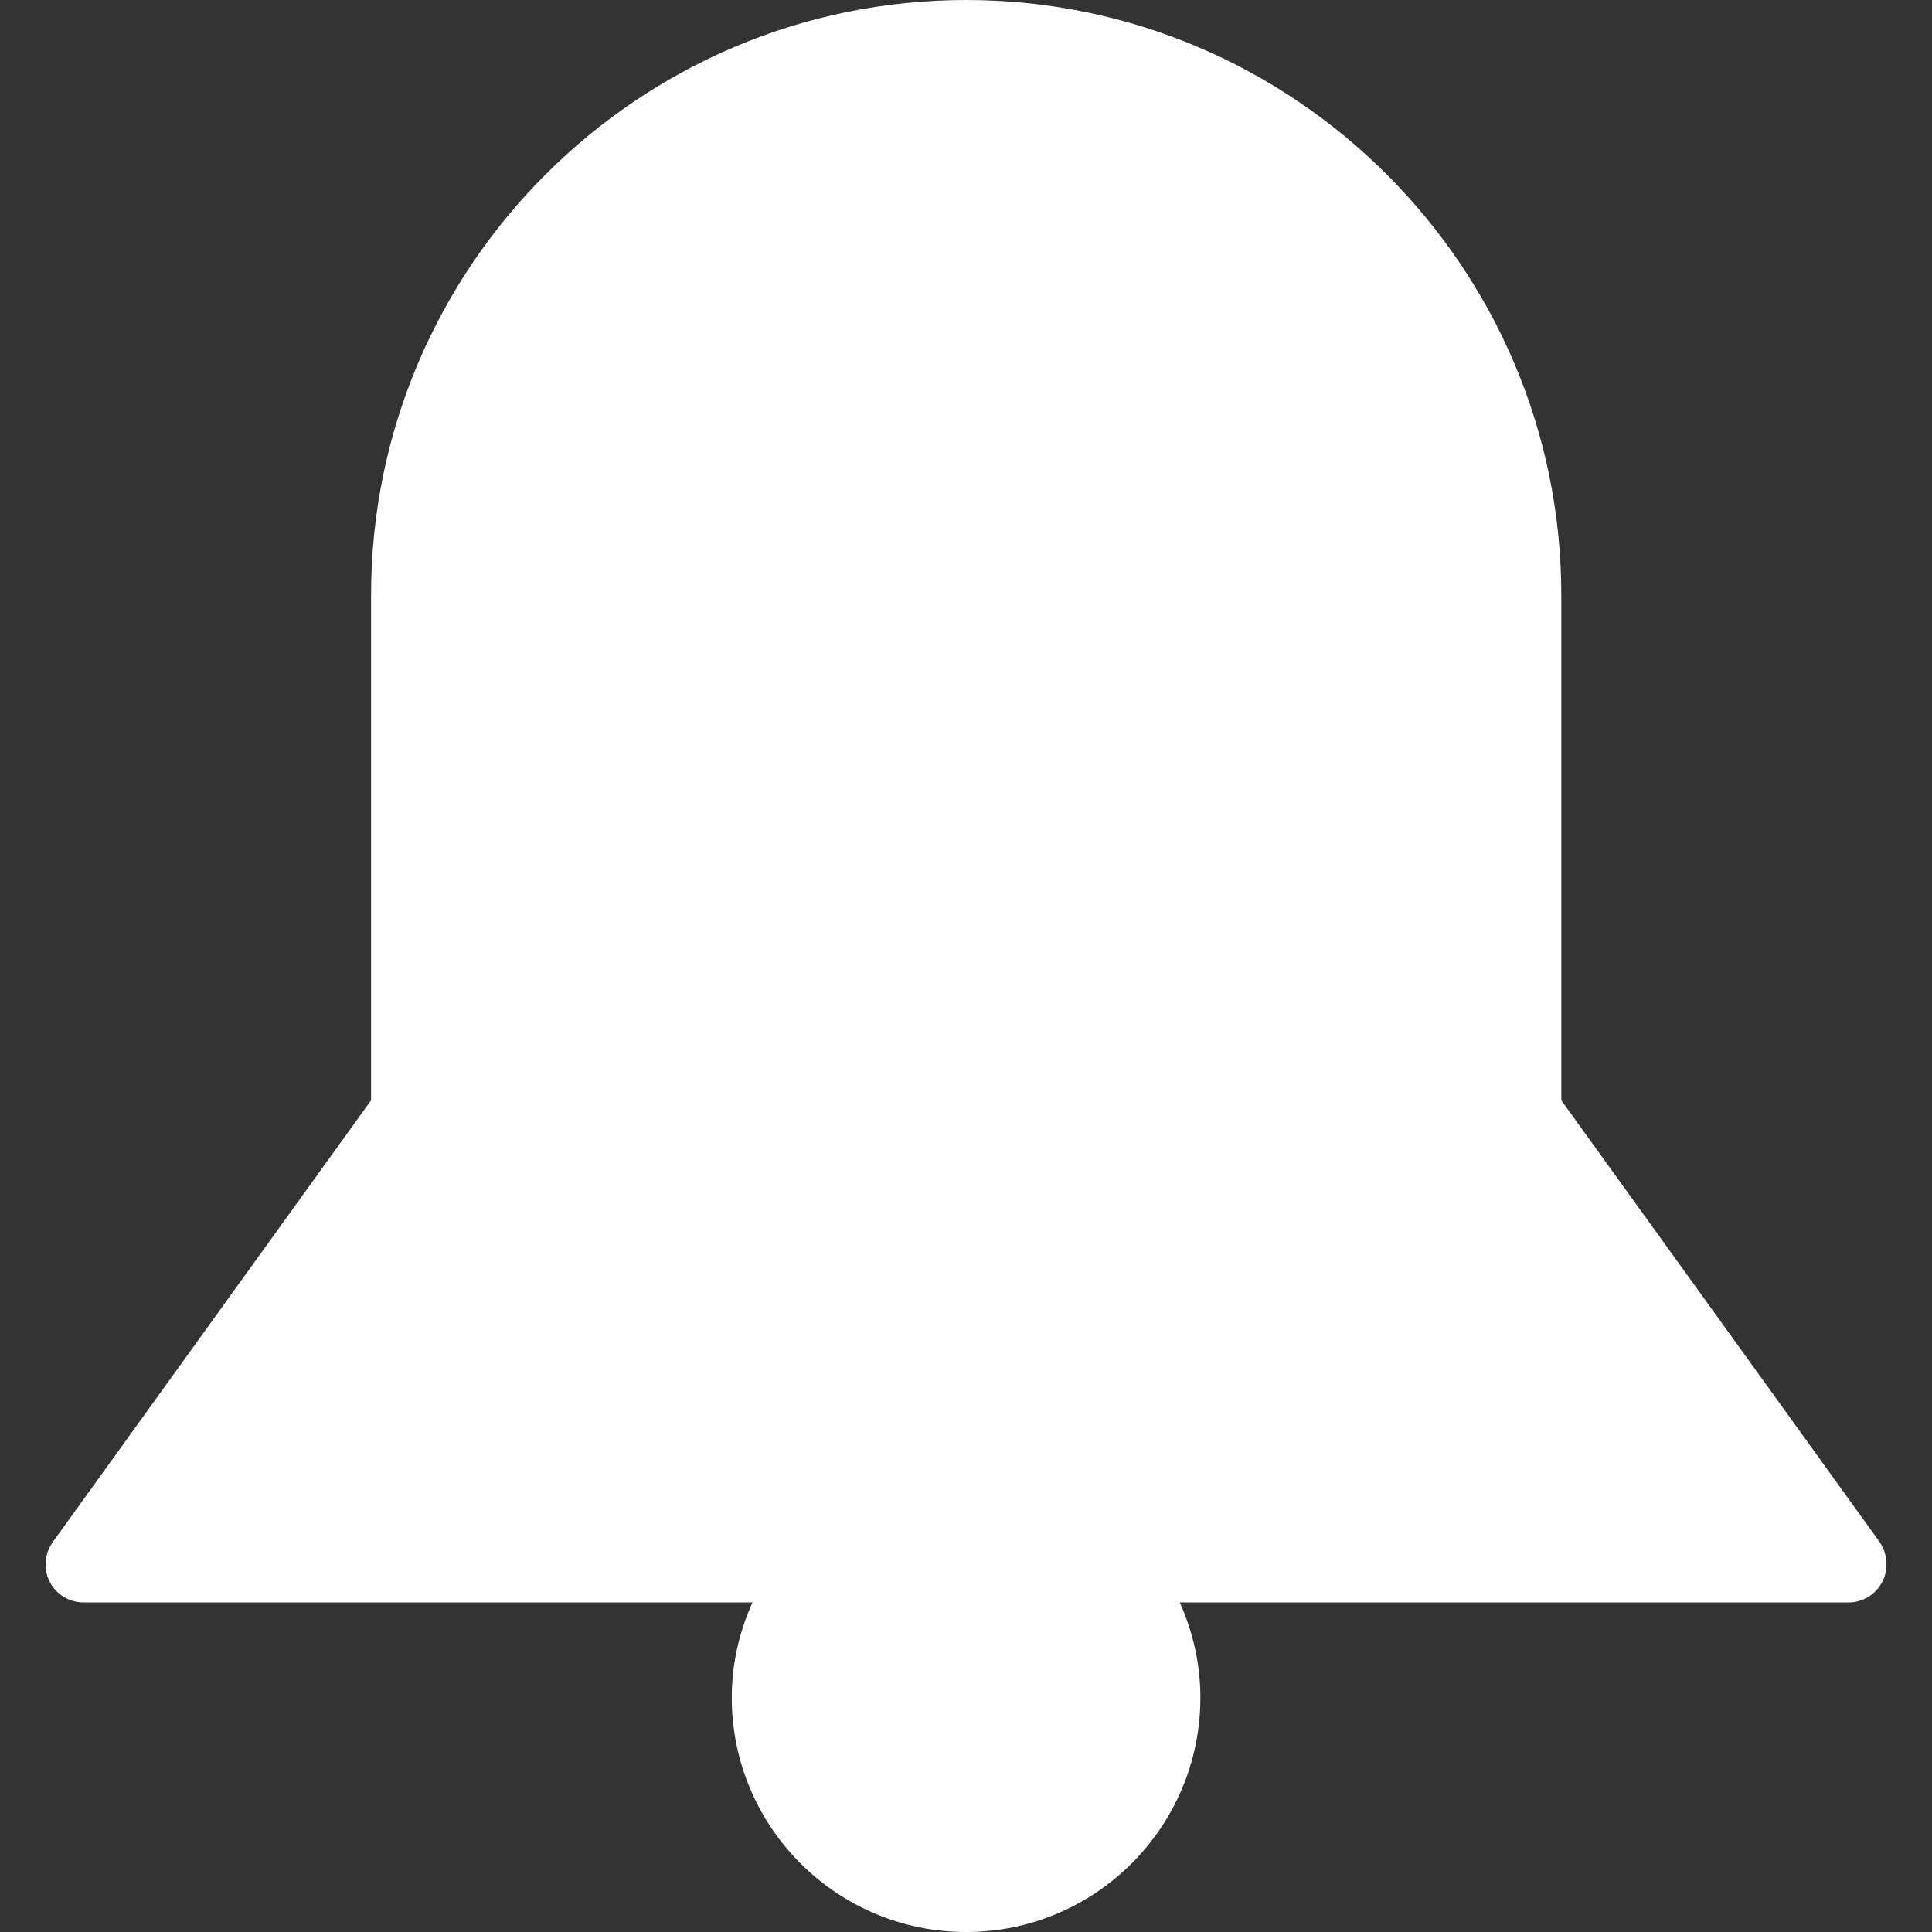 <?xml version="1.0" encoding="iso-8859-1"?>
<!-- Generator: Adobe Illustrator 16.0.0, SVG Export Plug-In . SVG Version: 6.00 Build 0)  -->
<!DOCTYPE svg PUBLIC "-//W3C//DTD SVG 1.1//EN" "http://www.w3.org/Graphics/SVG/1.1/DTD/svg11.dtd">
<svg version="1.1" id="Capa_1" xmlns="http://www.w3.org/2000/svg" xmlns:xlink="http://www.w3.org/1999/xlink" x="0px" y="0px"
	 width="25.314px" height="25.314px" viewBox="0 0 25.314 25.314" style="enable-background:new 0 0 25.314 25.314;"
	 xml:space="preserve">
<rect x="0" y="0" width="25.314" height="25.314" fill="#333333" stroke="none"/>
<g>
	<path d="M24.663,20.725c-0.086,0.168-0.258,0.271-0.443,0.271h-8.762c0.171,0.383,0.27,0.803,0.27,1.246
		c0,1.697-1.375,3.072-3.07,3.072c-1.694,0-3.07-1.375-3.07-3.072c0-0.443,0.099-0.863,0.271-1.246H1.096
		c-0.188,0-0.358-0.104-0.445-0.271c-0.084-0.166-0.069-0.366,0.041-0.521l4.17-5.787V7.798C4.861,3.498,8.359,0,12.659,0
		c4.301,0,7.798,3.498,7.798,7.798v6.619l4.171,5.787C24.732,20.358,24.748,20.559,24.663,20.725z" style="fill:#ffffff"/>
</g>
<g>
</g>
<g>
</g>
<g>
</g>
<g>
</g>
<g>
</g>
<g>
</g>
<g>
</g>
<g>
</g>
<g>
</g>
<g>
</g>
<g>
</g>
<g>
</g>
<g>
</g>
<g>
</g>
<g>
</g>
</svg>
